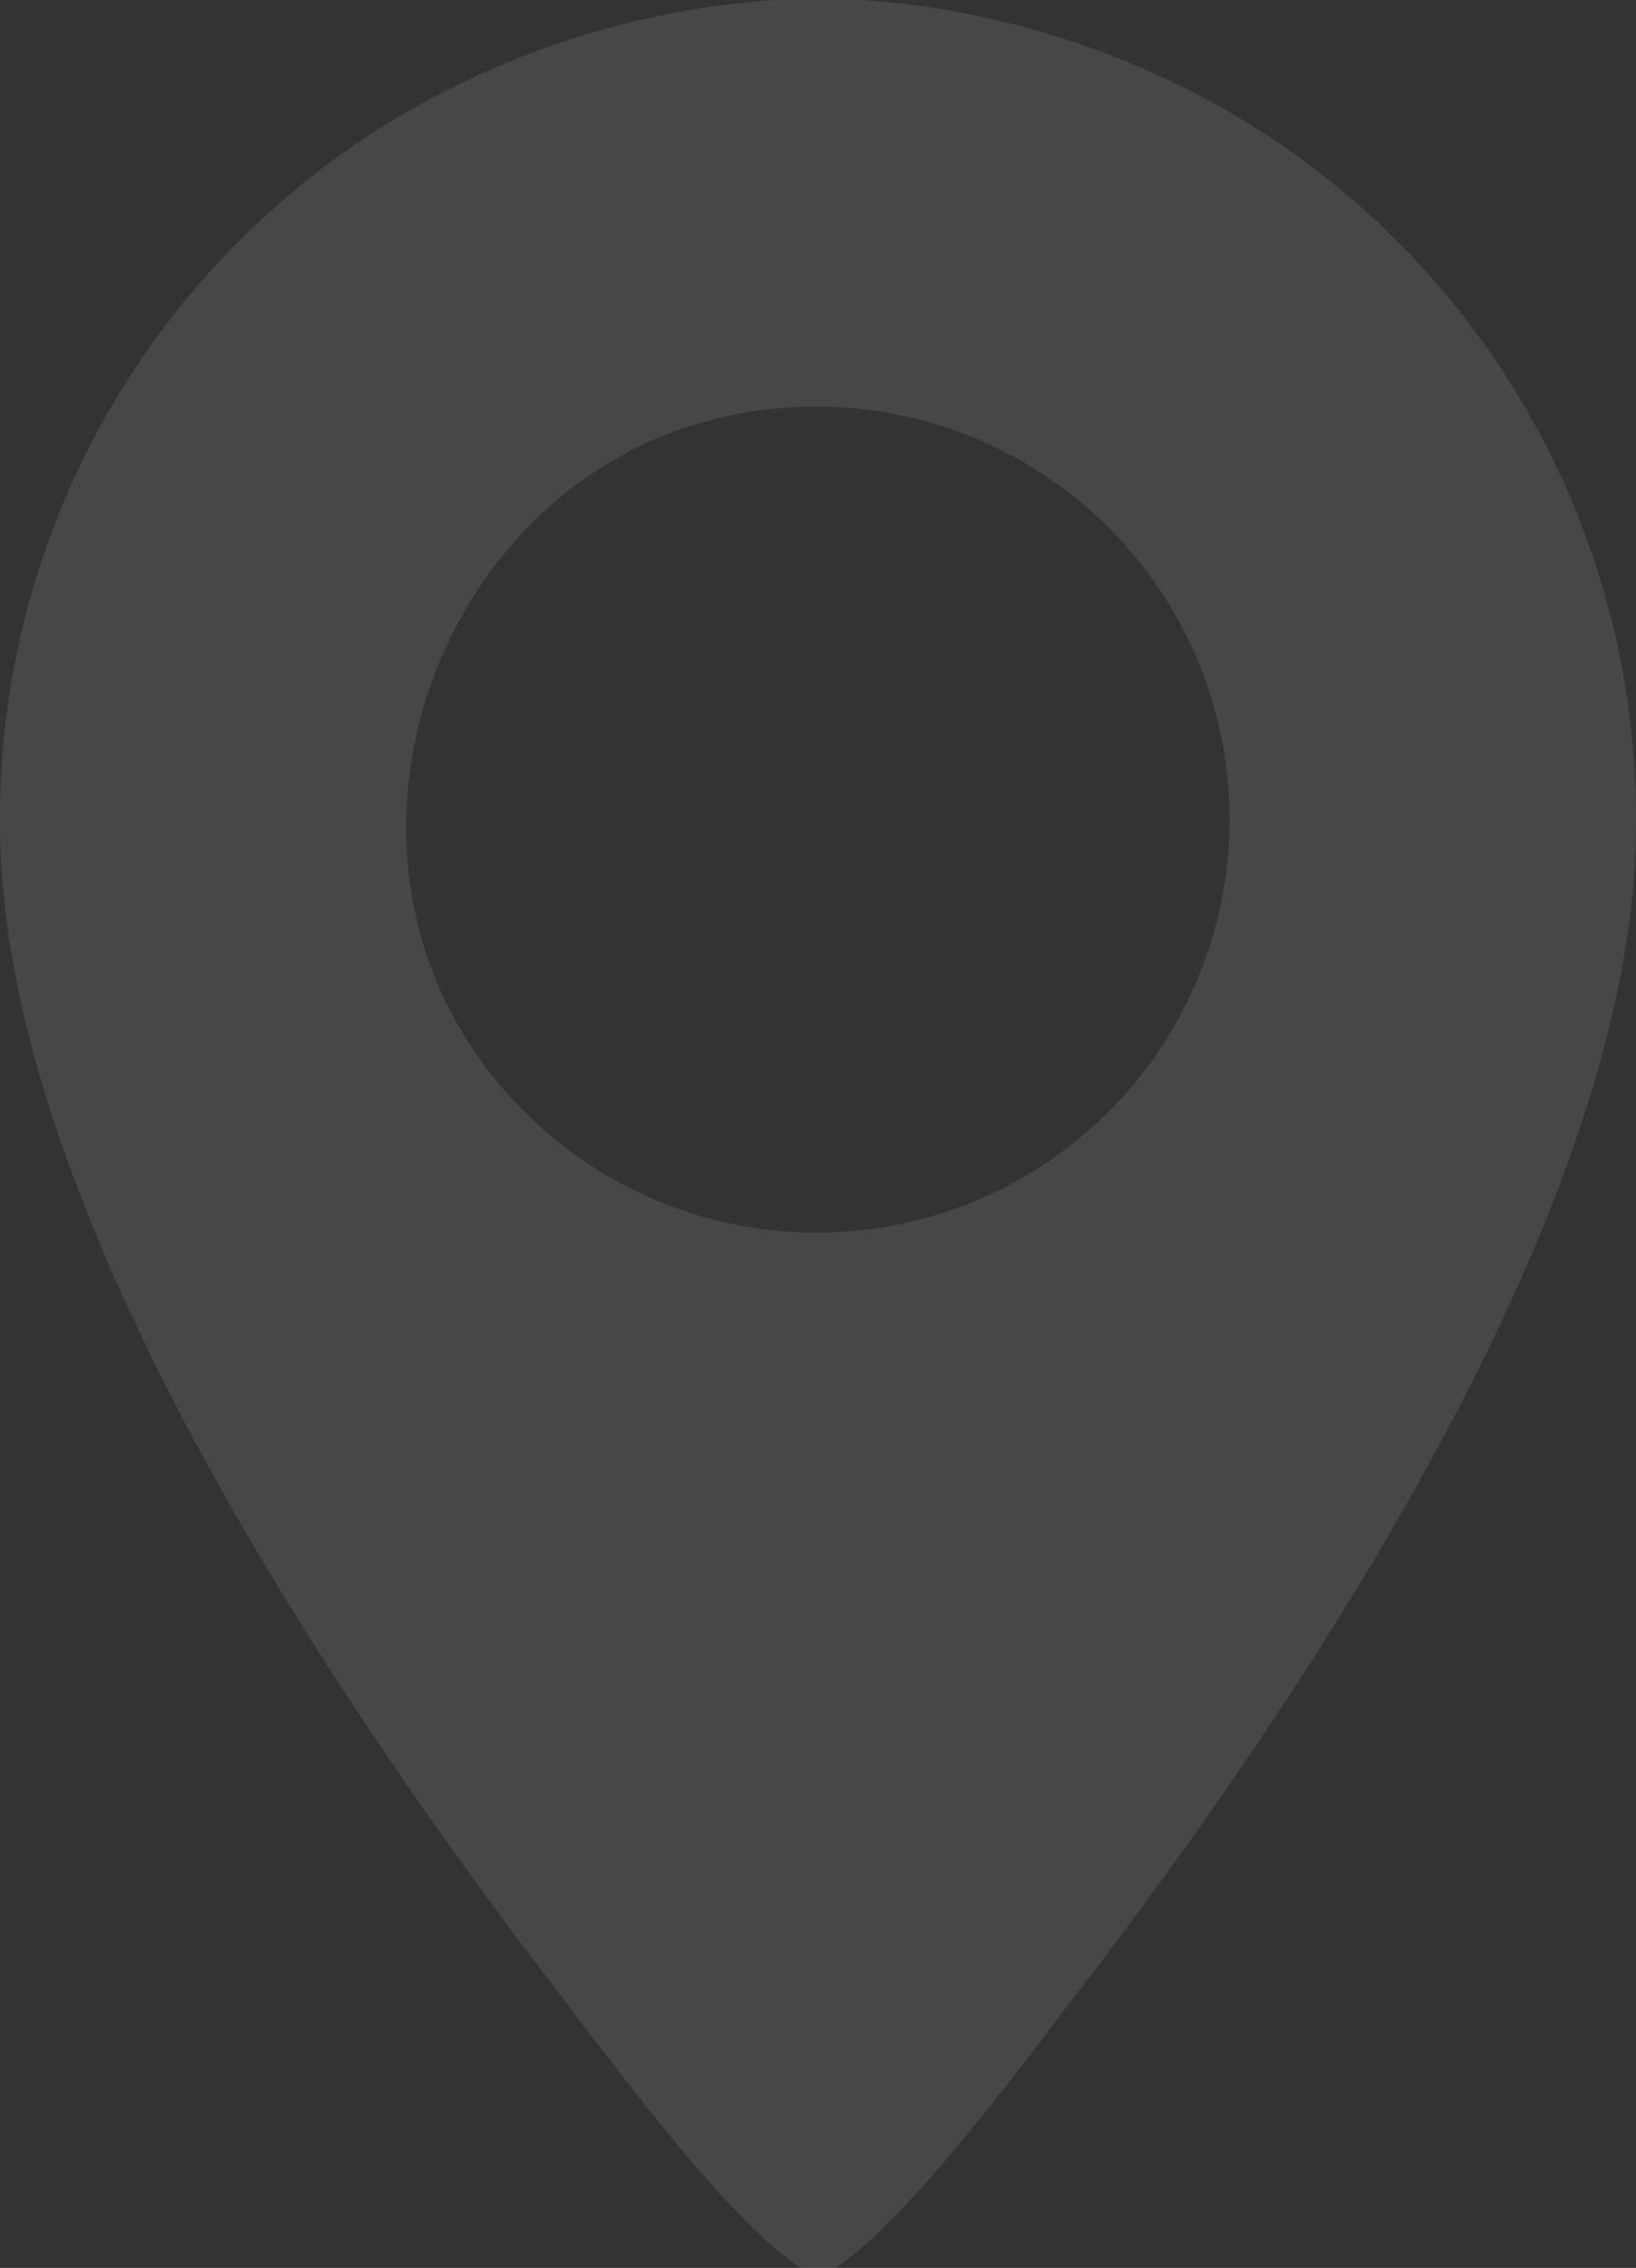 <svg xmlns="http://www.w3.org/2000/svg" xmlns:xlink="http://www.w3.org/1999/xlink" width="70.821" height="98.154" viewBox="0 0 70.821 98.154">
  <rect x="0" y="0" width="70.821" height="98.154" fill="#333333" stroke="none"/>
  <defs>
    <clipPath id="clip-path">
      <rect id="Rettangolo_23" data-name="Rettangolo 23" width="70.821" height="98.154" fill="#fff"/>
    </clipPath>
  </defs>
  <g id="Position_icon" data-name="Position icon" opacity="0.1">
    <g id="Raggruppa_18" data-name="Raggruppa 18" clip-path="url(#clip-path)">
      <path id="Tracciato_52" data-name="Tracciato 52" d="M37.324,0a36.9,36.9,0,0,1,17.22,5.655A35.357,35.357,0,0,1,70.807,36.52c-.45,16.212-14.4,36.994-24.108,49.652-2.7,3.525-7.385,9.885-10.523,11.982H34.645c-3.139-2.1-7.819-8.457-10.523-11.982C14.409,73.514.463,52.733.014,36.52A35.358,35.358,0,0,1,16.277,5.655,36.9,36.9,0,0,1,33.5,0ZM34.167,17.637c-15.753.991-22.726,21.614-9.949,31.823a17.876,17.876,0,1,0,9.949-31.823" transform="translate(0)" fill="#fff"/>
    </g>
  </g>
</svg>
